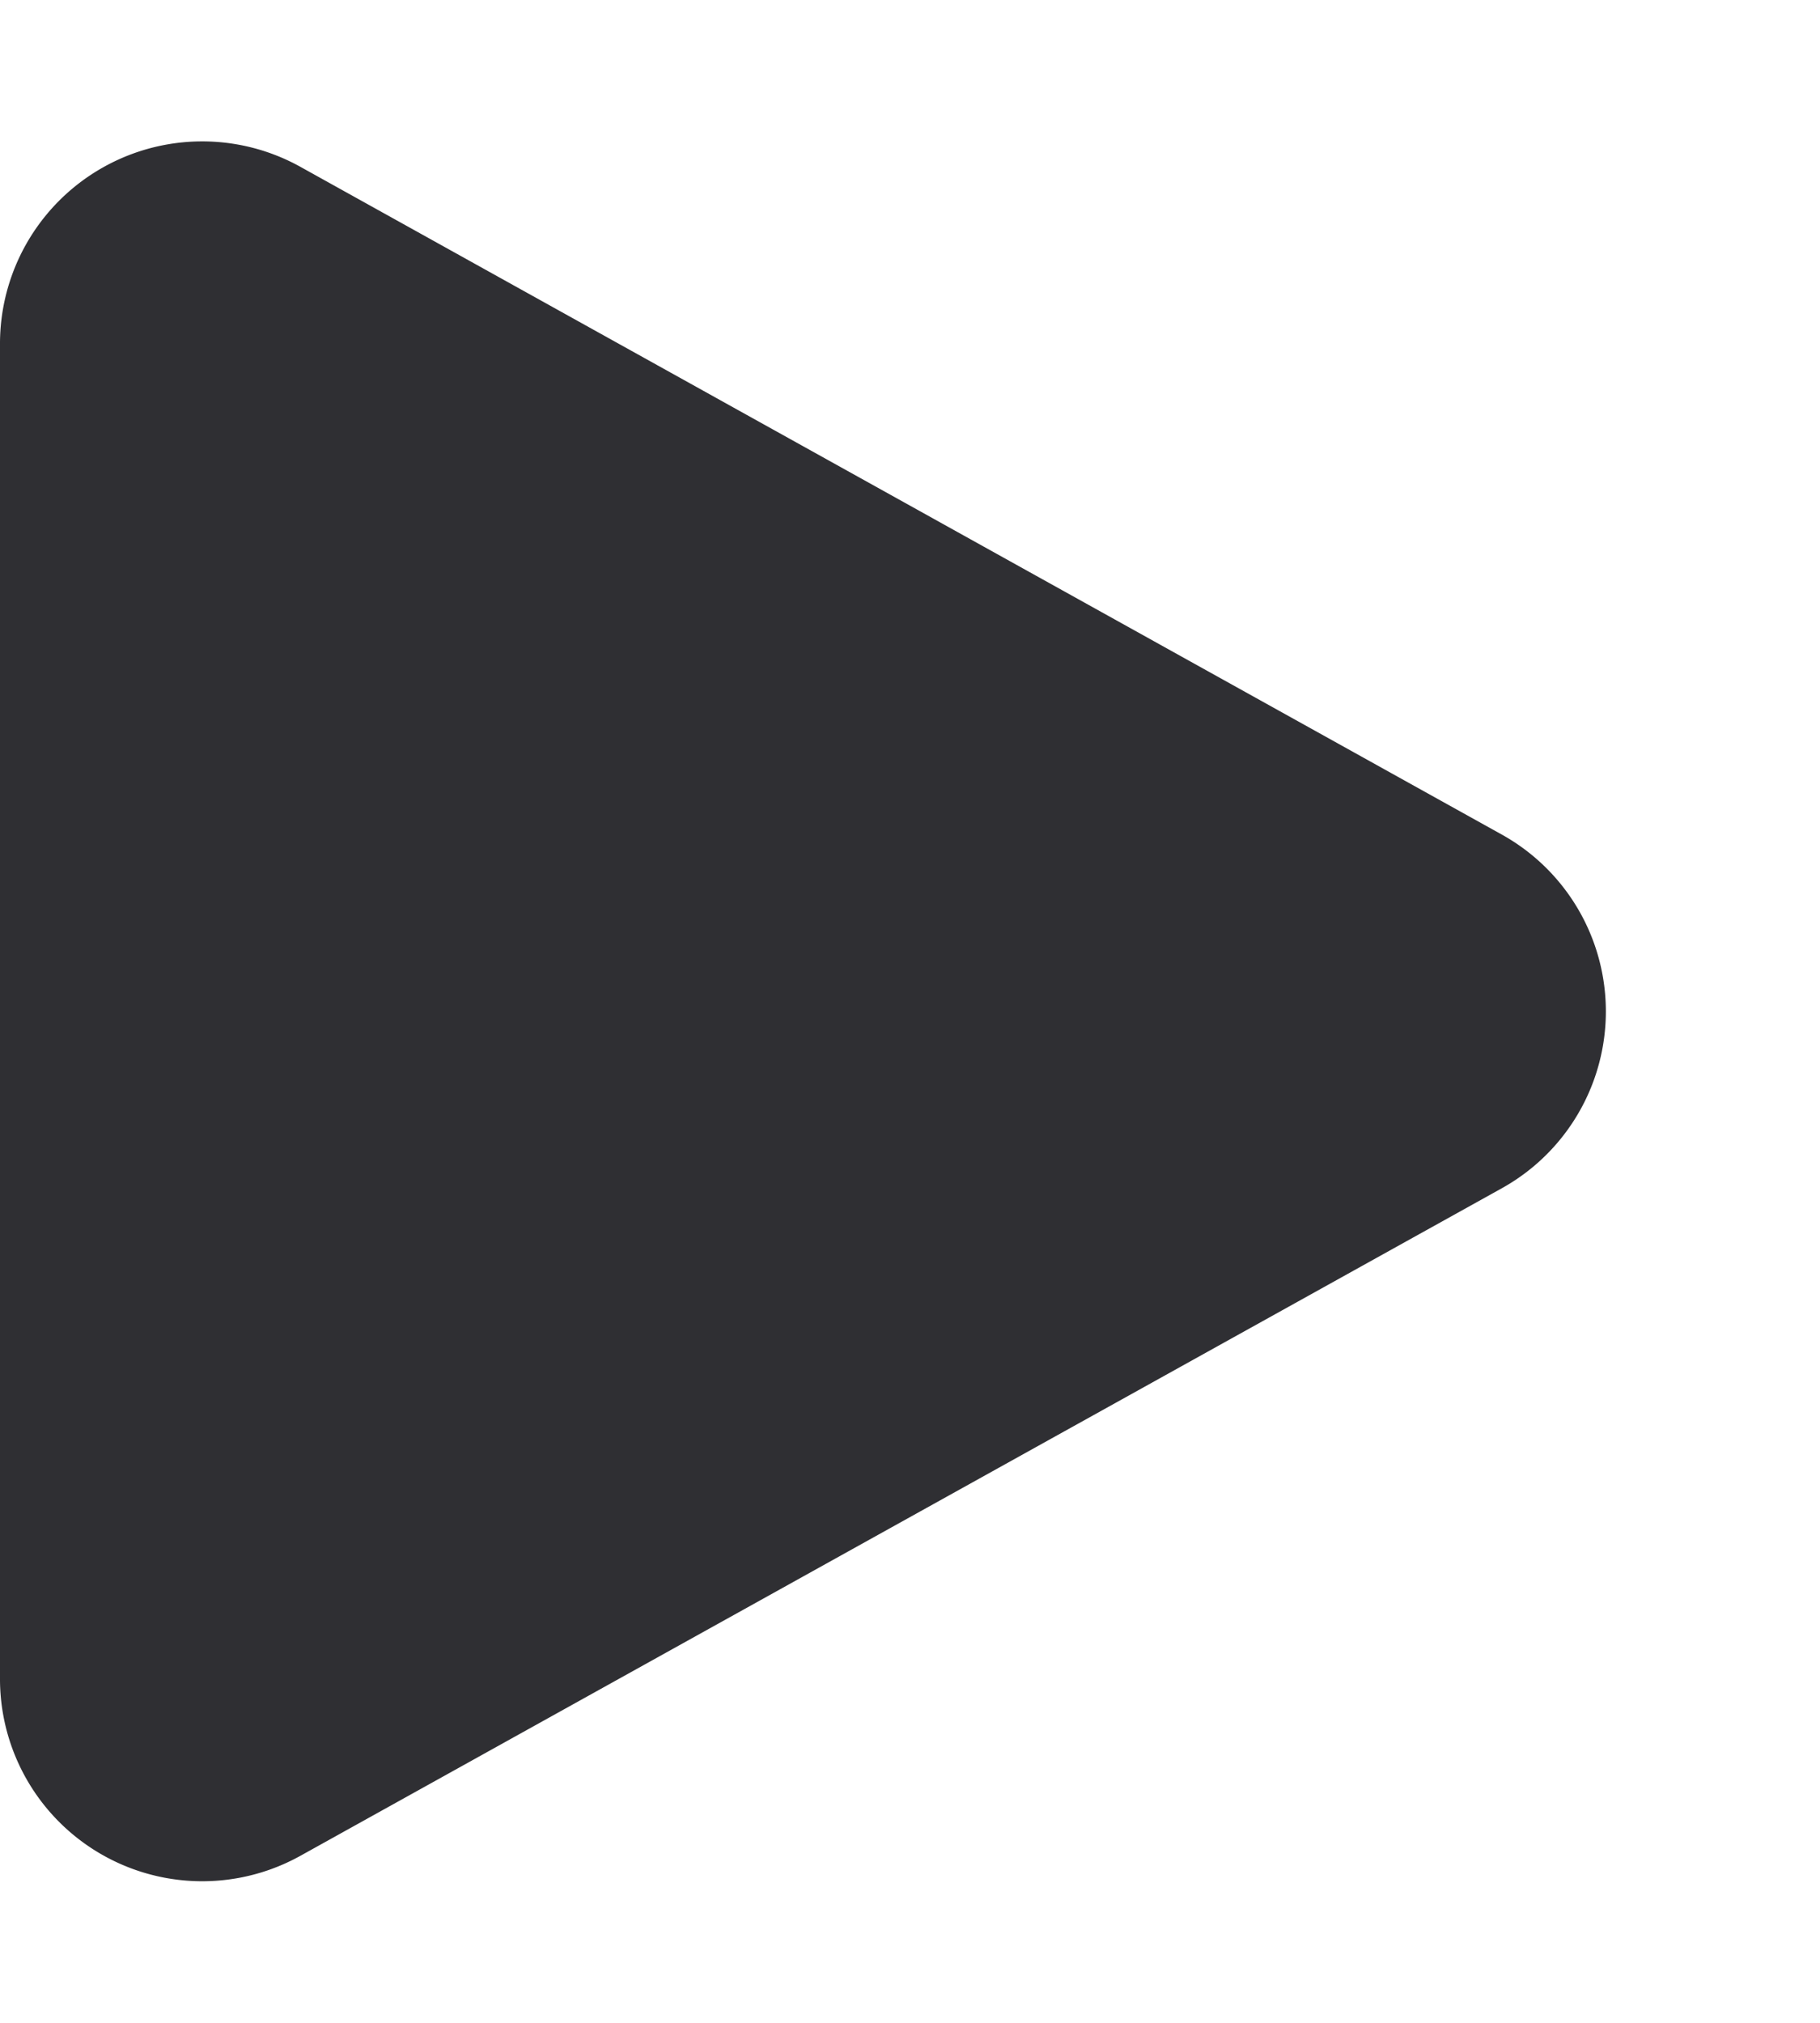 <svg xmlns="http://www.w3.org/2000/svg" width="9" height="10" viewBox="0 0 9 10">
  <path id="多角形_39" data-name="多角形 39" d="M4.126,1.573a1,1,0,0,1,1.748,0l3.3,5.941A1,1,0,0,1,8.3,9H1.7A1,1,0,0,1,.825,7.514Z" transform="translate(9) rotate(90)" fill="#2f2f33"/>
</svg>
